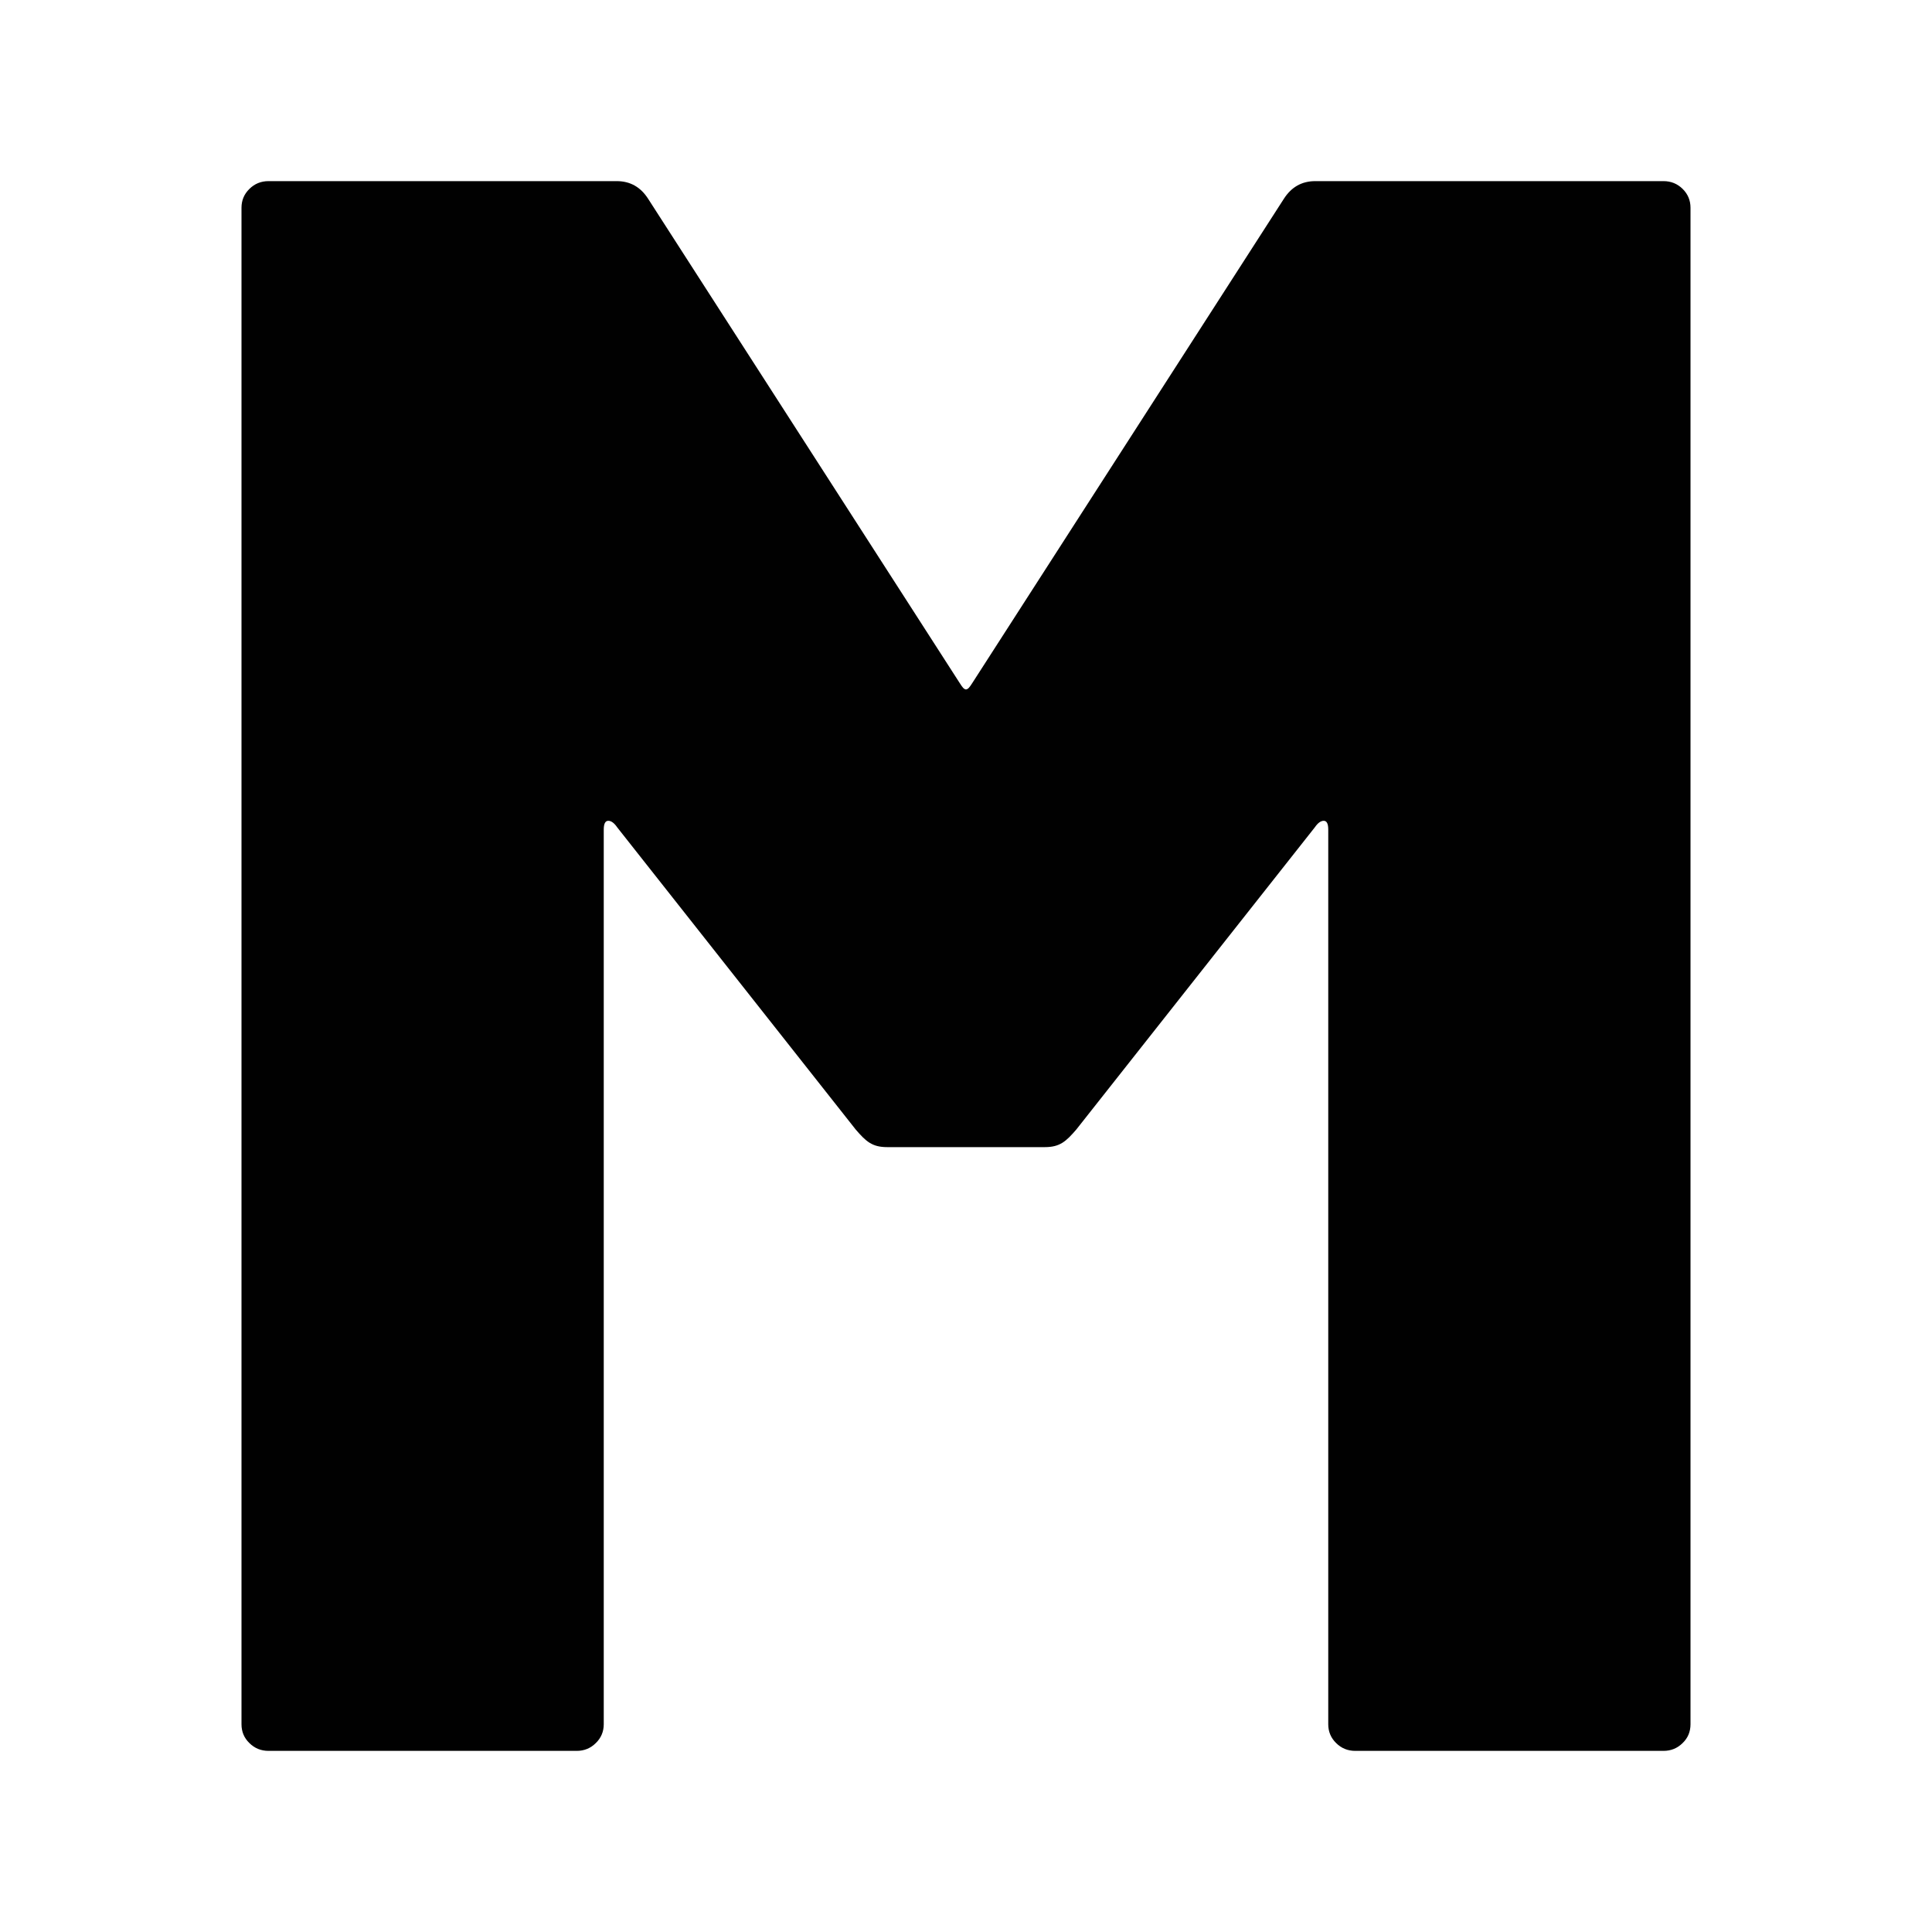 <?xml version="1.0" encoding="utf-8"?>
<!-- Generator: Adobe Illustrator 25.0.1, SVG Export Plug-In . SVG Version: 6.00 Build 0)  -->
<svg version="1.1" id="Layer_1" xmlns="http://www.w3.org/2000/svg" xmlns:xlink="http://www.w3.org/1999/xlink" x="0px" y="0px"
	 width="32px" height="32px" viewBox="0 0 32 32" style="enable-background:new 0 0 32 32;" xml:space="preserve">
<style type="text/css">
	.st0{fill:#010101;}
</style>
<path class="st0" d="M14.694,19c-0.249,0-0.351-0.094-0.523-0.294l-3.947-5.001c-0.05-0.073-0.1-0.11-0.149-0.11
	c-0.05,0-0.075,0.049-0.075,0.147v14.816c0,0.123-0.044,0.228-0.131,0.312C9.782,28.957,9.676,29,9.552,29H4.448
	c-0.125,0-0.23-0.043-0.317-0.129C4.043,28.786,4,28.682,4,28.559V3.441c0-0.122,0.043-0.226,0.131-0.312
	C4.218,3.043,4.323,3,4.448,3h5.766c0.224,0,0.397,0.098,0.522,0.294l5.157,8.015c0.046,0.072,0.071,0.108,0.107,0.11
	c0.036-0.003,0.061-0.038,0.107-0.11l5.157-8.015C21.389,3.098,21.562,3,21.786,3h5.766c0.125,0,0.23,0.043,0.317,0.128
	C27.957,3.215,28,3.319,28,3.441v25.118c0,0.123-0.043,0.228-0.131,0.312C27.782,28.957,27.677,29,27.552,29h-5.104
	c-0.125,0-0.23-0.043-0.317-0.129C22.044,28.786,22,28.682,22,28.559V13.742c0-0.098-0.024-0.147-0.075-0.147
	c-0.049,0-0.099,0.037-0.149,0.11l-3.947,5.001C17.657,18.906,17.555,19,17.306,19H14.694z"/>
</svg>
